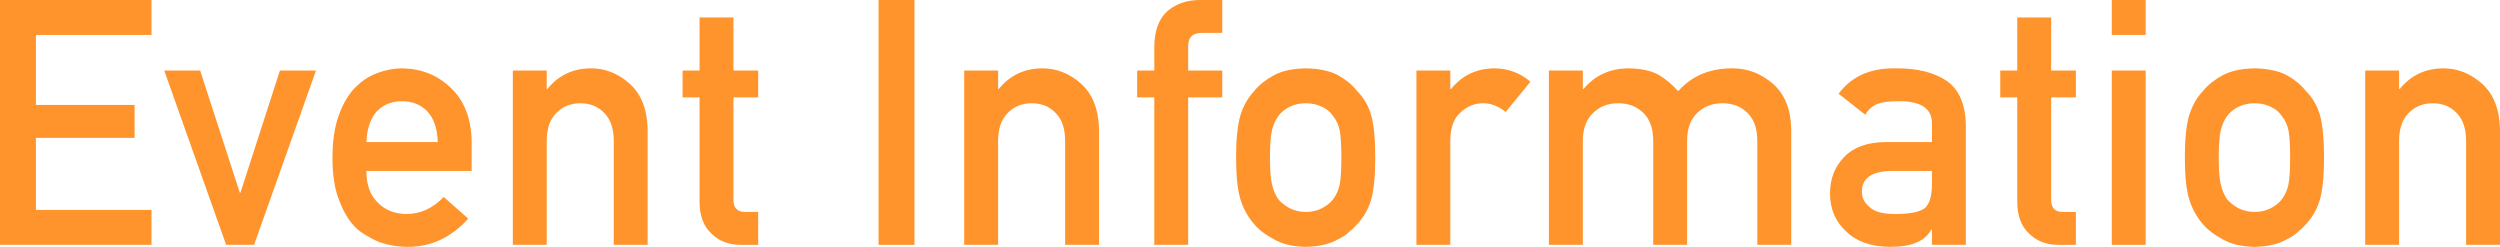 <?xml version="1.0" encoding="UTF-8"?>
<svg id="_レイヤー_2" data-name="レイヤー 2" xmlns="http://www.w3.org/2000/svg" viewBox="0 0 508.86 50.245">
  <defs>
    <style>
      .cls-1 {
        fill: #ff932c;
      }
    </style>
  </defs>
  <g id="main">
    <g>
      <path class="cls-1" d="m0,0h30.836v7.106H7.308v14.259h20.084v6.693H7.308v14.669h23.528v7.106H0V0Z"/>
      <path class="cls-1" d="m33.428,14.355h7.31l8.07,24.865h.133l8.037-24.865h7.343l-12.602,35.479h-5.688l-12.602-35.479Z"/>
      <path class="cls-1" d="m74.573,34.792c0,2.851.795,5.017,2.385,6.499,1.479,1.505,3.423,2.257,5.831,2.257,2.805,0,5.311-1.151,7.52-3.454l5.002,4.411c-3.508,3.872-7.634,5.784-12.378,5.739-1.81,0-3.575-.273-5.296-.82-.861-.296-1.699-.694-2.515-1.196-.861-.433-1.667-.968-2.416-1.606-1.457-1.321-2.637-3.167-3.542-5.537-.993-2.278-1.489-5.24-1.489-8.887,0-3.509.43-6.426,1.291-8.75.86-2.369,1.963-4.238,3.309-5.605,1.368-1.39,2.901-2.393,4.601-3.008,1.676-.615,3.331-.923,4.964-.923,3.927.046,7.247,1.379,9.961,4,2.758,2.667,4.159,6.336,4.203,11.008v5.873h-21.431Zm14.533-5.873c-.089-2.771-.808-4.865-2.157-6.285-1.328-1.351-3.031-2.026-5.11-2.026s-3.783.676-5.11,2.026c-1.305,1.42-2.024,3.515-2.157,6.285h14.533Z"/>
      <path class="cls-1" d="m104.385,14.355h6.898v3.76h.132c2.271-2.803,5.248-4.204,8.931-4.204,2.845,0,5.447,1.037,7.807,3.11,2.337,2.097,3.561,5.173,3.671,9.229v23.584h-6.897v-21.15c0-2.486-.641-4.38-1.921-5.682-1.258-1.323-2.881-1.984-4.868-1.984s-3.621.661-4.901,1.984c-1.303,1.302-1.954,3.195-1.954,5.682v21.15h-6.897V14.355Z"/>
      <path class="cls-1" d="m142.393,3.555h6.897v10.801h5.033v5.466h-5.033v20.685c-.046,1.801.771,2.678,2.451,2.632h2.583v6.696h-3.602c-2.424,0-4.407-.773-5.949-2.322-1.586-1.479-2.379-3.618-2.379-6.419v-21.271h-3.463v-5.466h3.463V3.555Z"/>
      <path class="cls-1" d="m178.828,0h7.308v49.834h-7.308V0Z"/>
      <path class="cls-1" d="m196.26,14.355h6.898v3.76h.132c2.271-2.803,5.248-4.204,8.931-4.204,2.845,0,5.447,1.037,7.807,3.11,2.337,2.097,3.561,5.173,3.671,9.229v23.584h-6.897v-21.15c0-2.486-.641-4.38-1.921-5.682-1.258-1.323-2.881-1.984-4.868-1.984s-3.621.661-4.901,1.984c-1.303,1.302-1.954,3.195-1.954,5.682v21.15h-6.897V14.355Z"/>
      <path class="cls-1" d="m234.951,19.821h-3.485v-5.466h3.485v-4.683c0-3.372.904-5.855,2.713-7.451,1.765-1.48,3.981-2.222,6.65-2.222h4.467v6.696h-3.947c-2.082-.068-3.077.916-2.986,2.953v4.706h6.933v5.466h-6.933v30.013h-6.897v-30.013Z"/>
      <path class="cls-1" d="m251.597,32.061c0-3.744.298-6.62.894-8.629.618-1.963,1.567-3.617,2.847-4.965.949-1.179,2.273-2.232,3.973-3.162,1.677-.884,3.83-1.349,6.456-1.394,2.715.046,4.911.513,6.589,1.401,1.655.935,2.935,1.994,3.84,3.179,1.364,1.345,2.332,2.997,2.904,4.956.55,2.006.825,4.877.825,8.613s-.276,6.586-.827,8.545c-.573,1.96-1.544,3.657-2.912,5.093-.442.524-.982,1.037-1.622,1.538-.573.57-1.312,1.06-2.217,1.47-1.677.98-3.872,1.492-6.585,1.538-2.625-.046-4.777-.558-6.454-1.538-1.699-.889-3.022-1.891-3.971-3.008-1.28-1.436-2.229-3.133-2.846-5.093-.596-1.959-.893-4.808-.893-8.545Zm21.431.068c0-2.538-.111-4.39-.332-5.556-.222-1.12-.675-2.104-1.361-2.95-.508-.8-1.26-1.428-2.256-1.886-.952-.479-2.058-.72-3.318-.72-1.173,0-2.256.24-3.252.72-.951.458-1.725,1.086-2.322,1.886-.598.847-1.029,1.83-1.294,2.95-.266,1.166-.398,2.995-.398,5.487,0,2.47.133,4.275.398,5.419.265,1.166.697,2.194,1.294,3.087.597.686,1.371,1.291,2.322,1.817.996.503,2.079.754,3.252.754,1.26,0,2.366-.251,3.318-.754.996-.526,1.748-1.132,2.256-1.817.686-.893,1.139-1.921,1.361-3.087.221-1.144.332-2.927.332-5.351Z"/>
      <path class="cls-1" d="m288.306,14.355h6.897v3.76h.145c2.274-2.803,5.254-4.204,8.942-4.204,2.76.046,5.167.954,7.22,2.725l-5.038,6.164c-1.458-1.188-2.972-1.782-4.541-1.782-1.768,0-3.281.593-4.541,1.779-1.414,1.164-2.144,3.046-2.188,5.647v21.39h-6.897V14.355Z"/>
      <path class="cls-1" d="m315.267,14.355h6.911v3.76h.132c2.347-2.803,5.435-4.204,9.264-4.204,2.461.046,4.443.468,5.948,1.265,1.481.889,2.837,2.017,4.068,3.384,2.78-3.145,6.506-4.693,11.178-4.648,2.939,0,5.628,1.037,8.067,3.11,2.416,2.097,3.669,5.173,3.761,9.229v23.584h-6.904v-21.15c0-2.486-.662-4.38-1.982-5.682-1.322-1.323-3.026-1.984-5.112-1.984s-3.802.661-5.147,1.984c-1.369,1.302-2.052,3.195-2.052,5.682v21.15h-6.897v-21.15c0-2.486-.662-4.38-1.982-5.682-1.345-1.323-3.061-1.984-5.147-1.984s-3.791.661-5.112,1.984c-1.391,1.302-2.087,3.195-2.087,5.682v21.15h-6.904V14.355Z"/>
      <path class="cls-1" d="m393.237,46.691h-.133c-.64,1.207-1.632,2.096-2.978,2.665-1.324.591-3.155.888-5.493.888-3.839-.046-6.794-1.093-8.868-3.144-2.185-2.005-3.276-4.568-3.276-7.689,0-2.984.948-5.457,2.845-7.416,1.897-2.005,4.677-3.03,8.339-3.076h9.563v-3.743c.045-3.137-2.305-4.659-7.051-4.568-1.722,0-3.079.183-4.072.549-1.038.436-1.854,1.168-2.45,2.198l-5.429-4.277c2.624-3.535,6.494-5.257,11.61-5.166,4.322-.045,7.773.798,10.353,2.529,2.58,1.777,3.892,4.831,3.936,9.16v24.233h-6.897v-3.143Zm0-11.899h-8.291c-4.025.091-6.015,1.517-5.969,4.275,0,1.209.52,2.234,1.559,3.078.995.936,2.642,1.402,4.941,1.402,2.896.046,4.941-.308,6.135-1.06,1.083-.753,1.625-2.463,1.625-5.131v-2.565Z"/>
      <path class="cls-1" d="m410.601,3.555h6.897v10.801h5.033v5.466h-5.033v20.685c-.046,1.801.771,2.678,2.451,2.632h2.583v6.696h-3.602c-2.424,0-4.407-.773-5.949-2.322-1.586-1.479-2.379-3.618-2.379-6.419v-21.271h-3.463v-5.466h3.463V3.555Z"/>
      <path class="cls-1" d="m429.844,0h6.897v7.106h-6.897V0Zm0,14.355h6.897v35.479h-6.897V14.355Z"/>
      <path class="cls-1" d="m444.712,32.061c0-3.744.298-6.62.894-8.629.618-1.963,1.567-3.617,2.847-4.965.949-1.179,2.273-2.232,3.973-3.162,1.677-.884,3.83-1.349,6.456-1.394,2.715.046,4.911.513,6.589,1.401,1.655.935,2.935,1.994,3.84,3.179,1.364,1.345,2.332,2.997,2.904,4.956.55,2.006.825,4.877.825,8.613s-.276,6.586-.827,8.545c-.573,1.96-1.544,3.657-2.912,5.093-.442.524-.982,1.037-1.622,1.538-.573.57-1.312,1.06-2.217,1.47-1.677.98-3.872,1.492-6.585,1.538-2.625-.046-4.777-.558-6.454-1.538-1.699-.889-3.022-1.891-3.971-3.008-1.28-1.436-2.229-3.133-2.846-5.093-.596-1.959-.893-4.808-.893-8.545Zm21.431.068c0-2.538-.111-4.39-.332-5.556-.222-1.12-.675-2.104-1.361-2.95-.508-.8-1.26-1.428-2.256-1.886-.952-.479-2.058-.72-3.318-.72-1.173,0-2.256.24-3.252.72-.951.458-1.725,1.086-2.322,1.886-.598.847-1.029,1.83-1.294,2.95-.266,1.166-.398,2.995-.398,5.487,0,2.47.133,4.275.398,5.419.265,1.166.697,2.194,1.294,3.087.597.686,1.371,1.291,2.322,1.817.996.503,2.079.754,3.252.754,1.26,0,2.366-.251,3.318-.754.996-.526,1.748-1.132,2.256-1.817.686-.893,1.139-1.921,1.361-3.087.221-1.144.332-2.927.332-5.351Z"/>
      <path class="cls-1" d="m481.421,14.355h6.898v3.76h.132c2.271-2.803,5.248-4.204,8.931-4.204,2.845,0,5.447,1.037,7.807,3.11,2.337,2.097,3.561,5.173,3.671,9.229v23.584h-6.897v-21.15c0-2.486-.641-4.38-1.921-5.682-1.258-1.323-2.881-1.984-4.868-1.984s-3.621.661-4.901,1.984c-1.303,1.302-1.954,3.195-1.954,5.682v21.15h-6.897V14.355Z"/>
    </g>
  </g>
</svg>